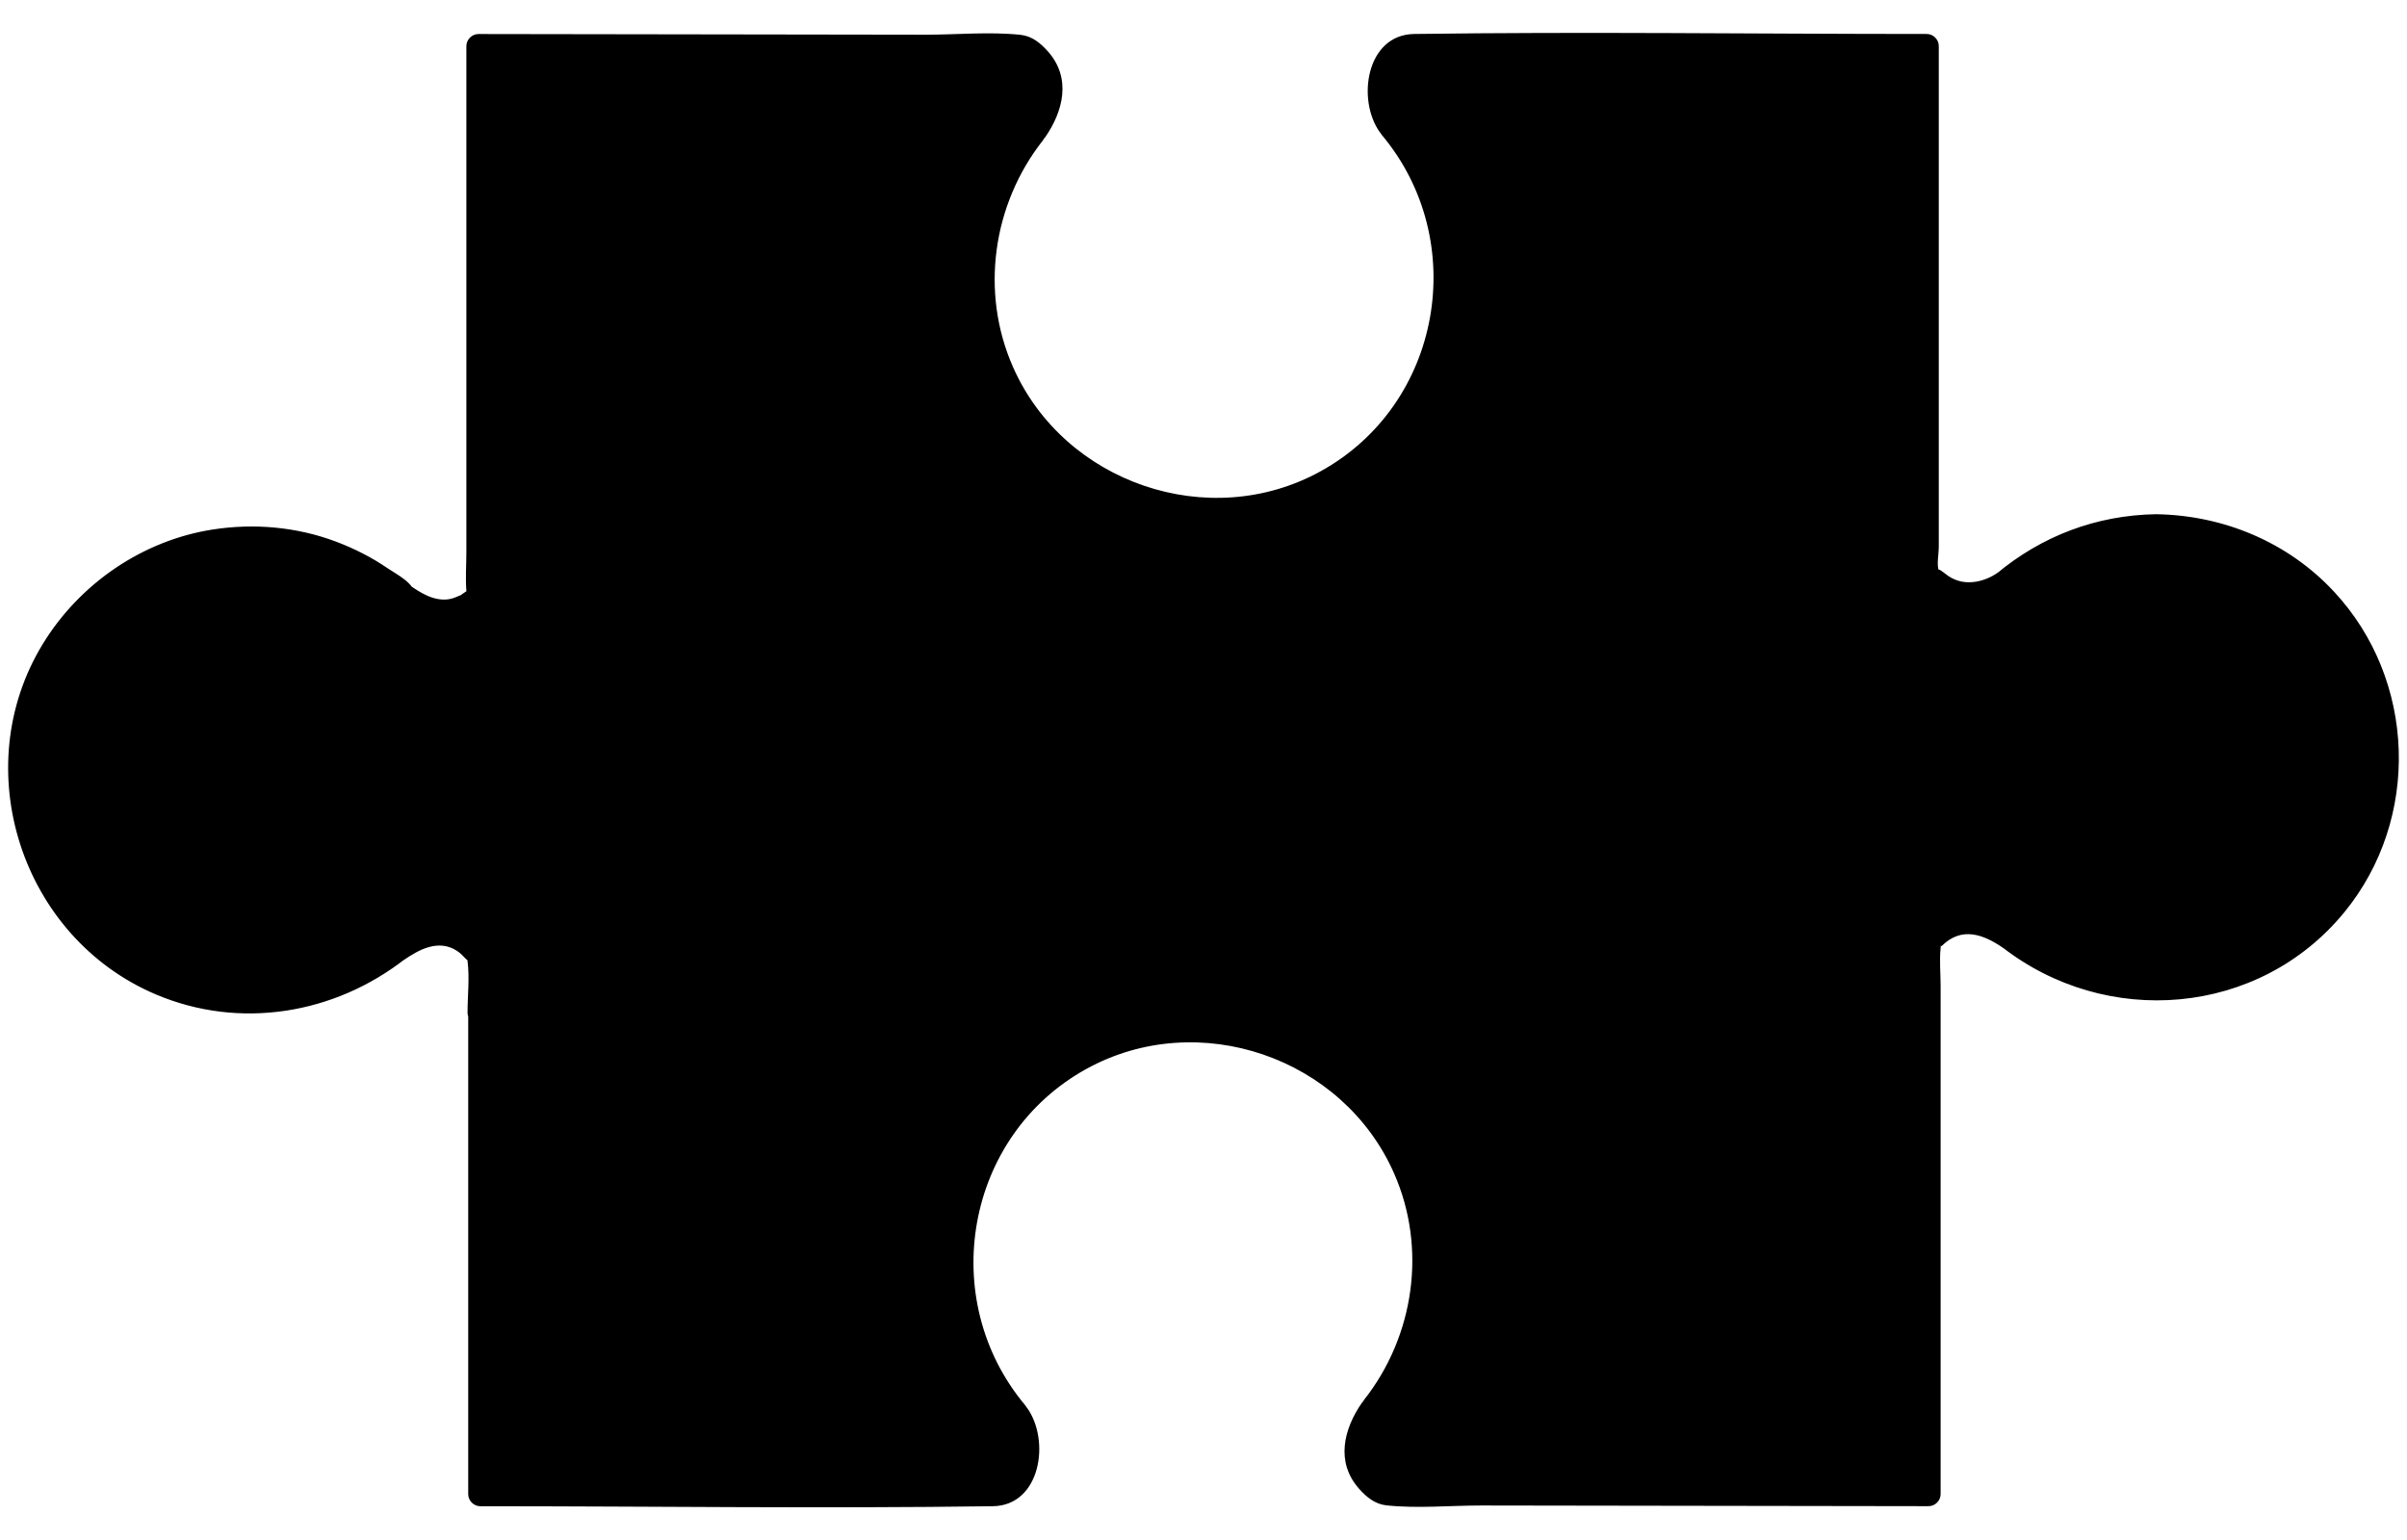 <?xml version="1.0" encoding="UTF-8" standalone="no"?><!-- Generator: Adobe Illustrator 22.1.0, SVG Export Plug-In . SVG Version: 6.00 Build 0)  --><svg xmlns="http://www.w3.org/2000/svg" enable-background="new 0 0 500 320" fill="#000000" id="Layer_1" version="1.1" viewBox="0 0 500 320" x="0px" xml:space="preserve" y="0px">
<g>
	<g id="change1_1"><path d="m447.85 109.35c-12.04 0-23.03 4.43-31.47 11.73 0 0 0-0.01-0.01-0.01 0 0-9.27 6.88-16.13-2.39v-109.12h-108.3c-10.41 6.91-3.13 16.7-3.13 16.7s-0.01 0-0.01 0.01c7.32 8.46 11.75 19.48 11.75 31.54 0 26.64-21.6 48.24-48.24 48.24s-48.24-21.6-48.24-48.24c0-11.53 4.05-22.11 10.8-30.41h-0.01c9.01-11.98-2.31-17.66-2.31-17.66l-113.19-0.18v114.31c-2.55 2.69-7.73 5.76-15.74-0.26v-0.03c-8.99-7.77-20.87-12.29-33.82-11.67-24.77 1.18-44.81 21.43-45.75 46.21-1.04 27.44 20.9 50.02 48.11 50.02 11.51 0 22.07-4.04 30.35-10.78v0.01c9.91-7.45 15.5-0.96 17.12 1.47v11.55h0.14v100.04h108.3c10.41-6.91 3.13-16.7 3.13-16.7s0.01 0 0.01-0.01c-7.32-8.46-11.75-19.48-11.75-31.54 0-26.64 21.6-48.24 48.24-48.24s48.24 21.6 48.24 48.24c0 11.53-4.05 22.11-10.8 30.41h0.01c-9.01 11.98 2.31 17.66 2.31 17.66l113.18 0.17v-114.46c1.91-2.65 7.42-8.19 16.86-1.1v-0.01c9.02 7.33 20.73 11.47 33.43 10.68 23.81-1.48 43.17-20.6 44.93-44.39 2.08-28.23-20.21-51.79-48.01-51.79z" fill="#000000"/></g>
	<g id="change1_2">
		<path d="m447.85 106.85c-12.4 0.21-23.75 4.51-33.24 12.46l3.93 0.51s0-0.01-0.01-0.01c-0.62-1.1-2.33-1.68-3.42-0.9-1.35 0.97-2.95 1.67-4.59 1.95-2.07 0.35-4.03 0.02-5.81-1.18-0.37-0.25-2.24-1.83-1.97-1.15-0.47-1.19 0-3.51 0-4.76v-24.12-64.51-15.58c0-1.35-1.15-2.5-2.5-2.5-35.48 0-71-0.5-106.48 0-9.95 0.14-11.99 13.66-7.1 20.46l0.9-3.42s-0.01 0-0.01 0.01c-1.5 0.85-1.52 2.72-0.51 3.93 18.43 21.99 12.49 56.03-12.77 69.92-23.17 12.74-53.22 2.42-63.85-21.72-6.85-15.54-4.23-33.79 6.22-47.07 0.95-1.21 1.05-3.09-0.51-3.93h-0.01l0.9 3.42c3.88-5.54 5.56-12.41 0.71-17.92-1.57-1.79-3.37-3.25-5.73-3.5-6.45-0.69-13.34-0.02-19.82-0.03-24.4-0.04-48.81-0.07-73.21-0.11l-19.59-0.03c-1.35 0-2.5 1.15-2.5 2.5v105.09c0 2.67-0.21 5.44 0 8.11 0.07 0.96-0.37 1.14 0.11 0.48 1.03-1.4-1.16 0.37-1.28 0.42-0.87 0.34-1.56 0.71-2.52 0.85-3.1 0.44-5.87-1.36-8.29-3.05 0.41 0.72 0.83 1.44 1.24 2.16 0-2.46-3.77-4.28-5.54-5.5-3.41-2.34-7.11-4.21-10.98-5.65-8.05-3-16.84-3.77-25.31-2.47-14.6 2.23-27.71 11.2-35.4 23.77-15.88 25.94-4.46 61 23.46 72.85 17.44 7.4 37.15 4.13 51.91-7.47l-3.93-0.51v0.01c0.59 1.13 2.35 1.64 3.42 0.9 3.33-2.31 7.34-4.46 11.17-1.97 0.72 0.47 1.26 1.06 1.85 1.67 1.03 1.06 0.12-1.12 0.33 0.47 0.45 3.44 0 7.23 0 10.7 0 1.35 1.15 2.5 2.5 2.5h0.14l-2.5-2.5v87.46 12.59c0 1.35 1.15 2.5 2.5 2.5 35.48 0 71 0.5 106.48 0 9.95-0.14 11.99-13.66 7.1-20.46l-0.9 3.42s0.01 0 0.01-0.01c1.49-0.86 1.52-2.72 0.51-3.93-18.43-21.99-12.49-56.03 12.77-69.92 23.17-12.74 53.22-2.42 63.85 21.72 6.85 15.54 4.23 33.79-6.22 47.07-0.95 1.21-1.04 3.08 0.51 3.93h0.01l-0.9-3.42c-3.88 5.54-5.56 12.41-0.71 17.92 1.57 1.79 3.37 3.25 5.73 3.5 6.45 0.69 13.34 0.02 19.82 0.03 24.4 0.04 48.81 0.07 73.21 0.11l19.59 0.03c1.35 0 2.5-1.15 2.5-2.5v-105.53c0-2.59-0.27-5.36 0-7.94 0.18-1.7-0.18-0.03 0.28-0.48 4.05-3.99 8.51-2.47 12.82 0.53 1.08 0.75 2.82 0.23 3.42-0.9v-0.01l-3.93 0.51c21.74 17.1 53.52 14.58 71.27-7.09 15.9-19.42 14.95-48.3-2.17-66.65-9.57-10.29-22.99-15.86-36.96-16.06-3.22-0.05-3.22 4.95 0 5 29.17 0.41 51.56 28.11 44.27 56.82-8.08 31.83-47.15 44.63-72.85 24.42-1.2-0.94-3.1-1.06-3.93 0.51v0.01l3.42-0.9c-5.76-4-12.85-5.57-18.36-0.27-1.85 1.78-2.23 3.06-2.26 5.39-0.1 7.45 0 14.91 0 22.36v71.61 18.64l2.5-2.5c-35.76-0.05-71.53-0.11-107.29-0.16-1.92 0-3.87 0.1-5.79-0.01-0.1-0.01 1.49 0.85 0.72 0.09-0.6-0.58-1.39-0.97-1.98-1.6-3.68-3.91-1.72-8.51 1-12.39 0.76-1.09 0.21-2.81-0.9-3.42h-0.01l0.51 3.93c19.6-24.89 12.76-62.5-15.9-77.26-26.9-13.85-60.65-0.56-71.03 27.79-6.36 17.36-2.3 36.57 9.45 50.6l0.51-3.93s-0.01 0-0.01 0.01c-1.09 0.63-1.68 2.33-0.9 3.42 0.83 1.15 1.46 2.49 1.8 3.86 0.41 1.62 0.47 3.27-0.11 4.87-0.38 1.05-1.84 3.85-2.74 4.2-1.11 0.43-3.25 0-4.41 0h-23.73-64.44-15.63l2.5 2.5v-87.46-12.59c0-1.35-1.15-2.5-2.5-2.5h-0.14l2.5 2.5c0-4.12 1.4-10.51-1.18-13.95-5.13-6.84-13.38-5.63-19.7-1.23l3.42 0.9v-0.01c-0.82-1.57-2.73-1.44-3.93-0.51-14.39 11.31-34.5 13.3-50.6 4.39-13.46-7.45-22.57-21.56-23.52-36.96-2.21-35.43 37.03-60.57 68.16-42.67 2.07 1.19 4.01 2.55 5.9 4 0.15-0.25 0.3-0.5 0.46-0.74l0.09 0.66c0.24 0.17 0.34 0.86 0.64 1.1 2.65 2.1 5.85 3.8 9.26 4.12 3.71 0.35 9.85-1.44 10.75-5.63 0.69-3.25 0-7.4 0-10.7v-58.34-45.27l-2.5 2.5c35.76 0.05 71.53 0.11 107.29 0.16 1.92 0 3.87-0.1 5.79 0.01 0.1 0.01-1.49-0.85-0.72-0.09 0.6 0.58 1.39 0.97 1.98 1.6 3.68 3.91 1.72 8.51-1 12.39-0.76 1.08-0.22 2.82 0.9 3.42h0.01l-0.51-3.93c-19.6 24.89-12.76 62.5 15.9 77.26 26.9 13.85 60.65 0.56 71.03-27.79 6.36-17.36 2.3-36.57-9.45-50.6l-0.51 3.93s0.01 0 0.01-0.01c1.09-0.62 1.68-2.33 0.9-3.42-0.83-1.15-1.46-2.49-1.8-3.86-0.41-1.62-0.47-3.27 0.11-4.87 0.38-1.05 1.84-3.85 2.74-4.2 1.11-0.43 3.25 0 4.41 0h23.73 64.44 15.63l-2.5-2.5v106.87c0 9.76 13.16 11.61 19.89 6.79l-3.42-0.9s0 0.01 0.01 0.01c0.85 1.5 2.72 1.52 3.93 0.51 8.45-7.08 18.7-10.81 29.7-11 3.2-0.03 3.21-5.03-0.01-4.98z" fill="#000000"/>
	</g>
</g>
</svg>